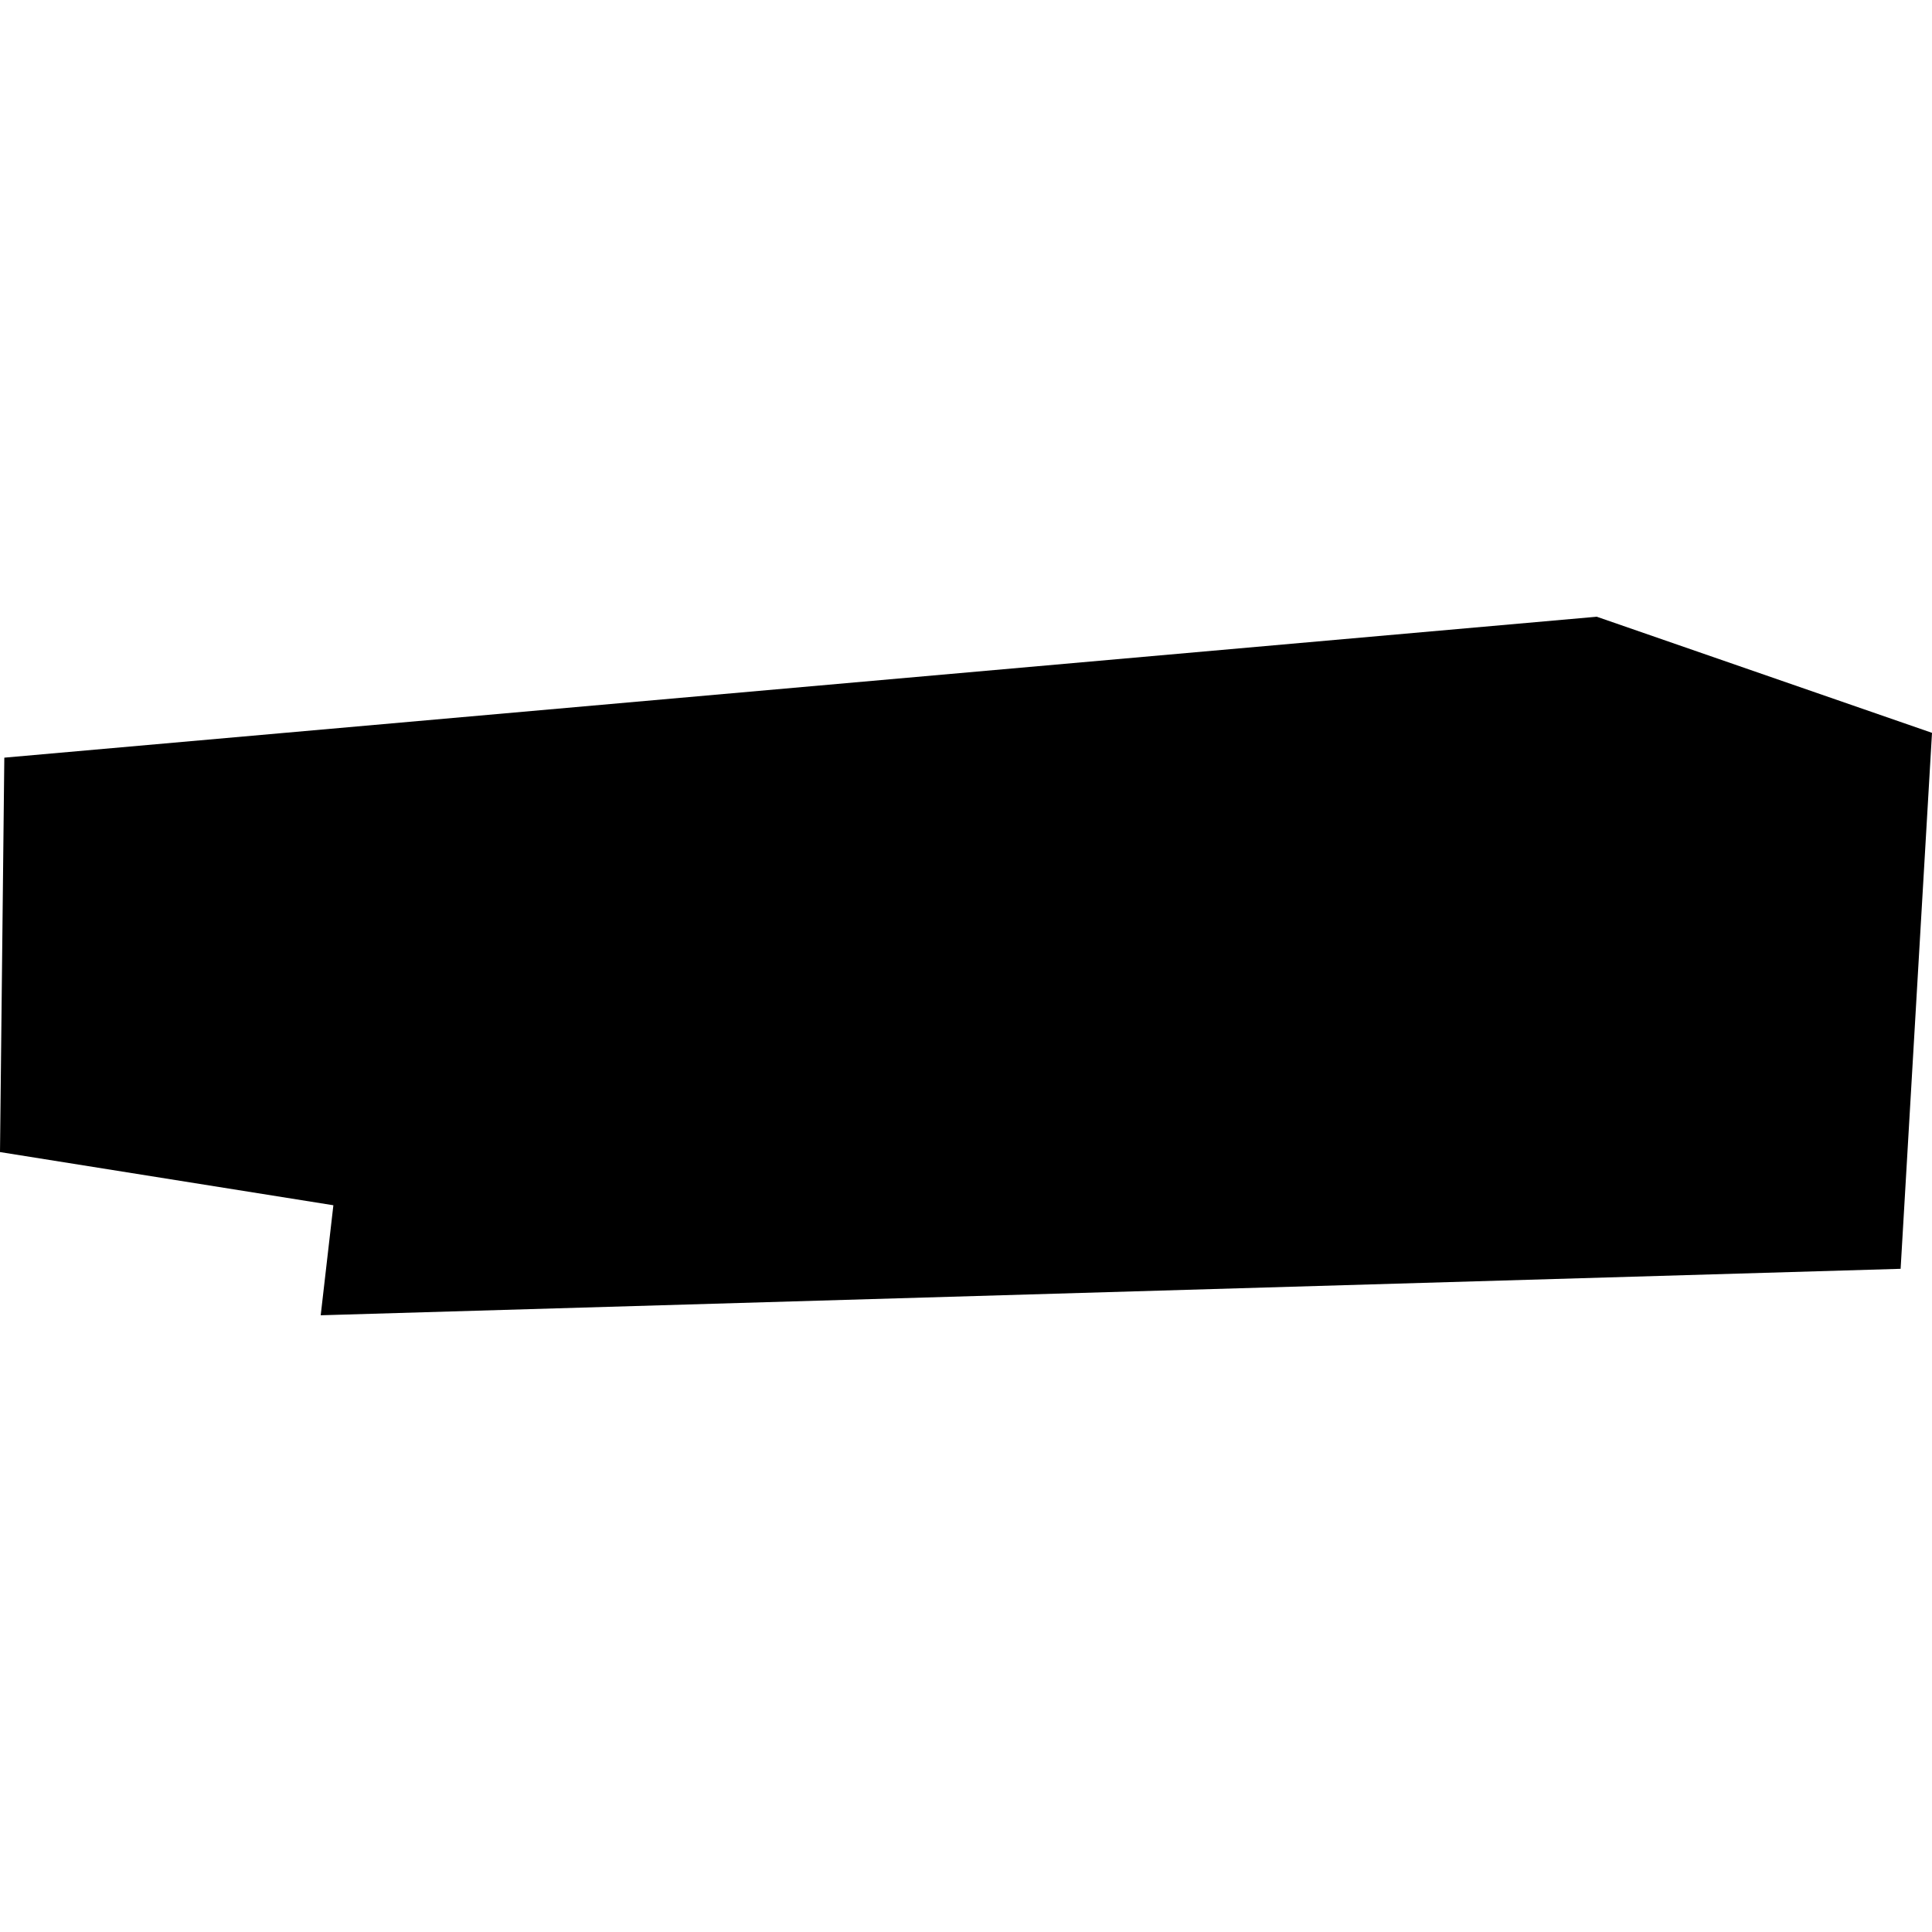 <?xml version="1.0" encoding="utf-8" standalone="no"?>
<!DOCTYPE svg PUBLIC "-//W3C//DTD SVG 1.1//EN"
  "http://www.w3.org/Graphics/SVG/1.1/DTD/svg11.dtd">
<!-- Created with matplotlib (https://matplotlib.org/) -->
<svg height="288pt" version="1.1" viewBox="0 0 288 288" width="288pt" xmlns="http://www.w3.org/2000/svg" xmlns:xlink="http://www.w3.org/1999/xlink">
 <defs>
  <style type="text/css">
*{stroke-linecap:butt;stroke-linejoin:round;}
  </style>
 </defs>
 <g id="figure_1">
  <g id="patch_1">
   <path d="M 0 288 
L 288 288 
L 288 0 
L 0 0 
z
" style="fill:none;opacity:0;"/>
  </g>
  <g id="axes_1">
   <g id="PatchCollection_1">
    <path clip-path="url(#p933e3b8ac9)" d="M 0.643 112.943 
L -0 171.737 
L 49.696 179.665 
L 47.807 196.066 
L 283.322 189.139 
L 288 109.244 
L 238.028 91.934 
L 0.643 112.943 
"/>
   </g>
  </g>
 </g>
 <defs>
  <clipPath id="p933e3b8ac9">
   <rect height="104.132" width="288" x="0" y="91.934"/>
  </clipPath>
 </defs>
</svg>
